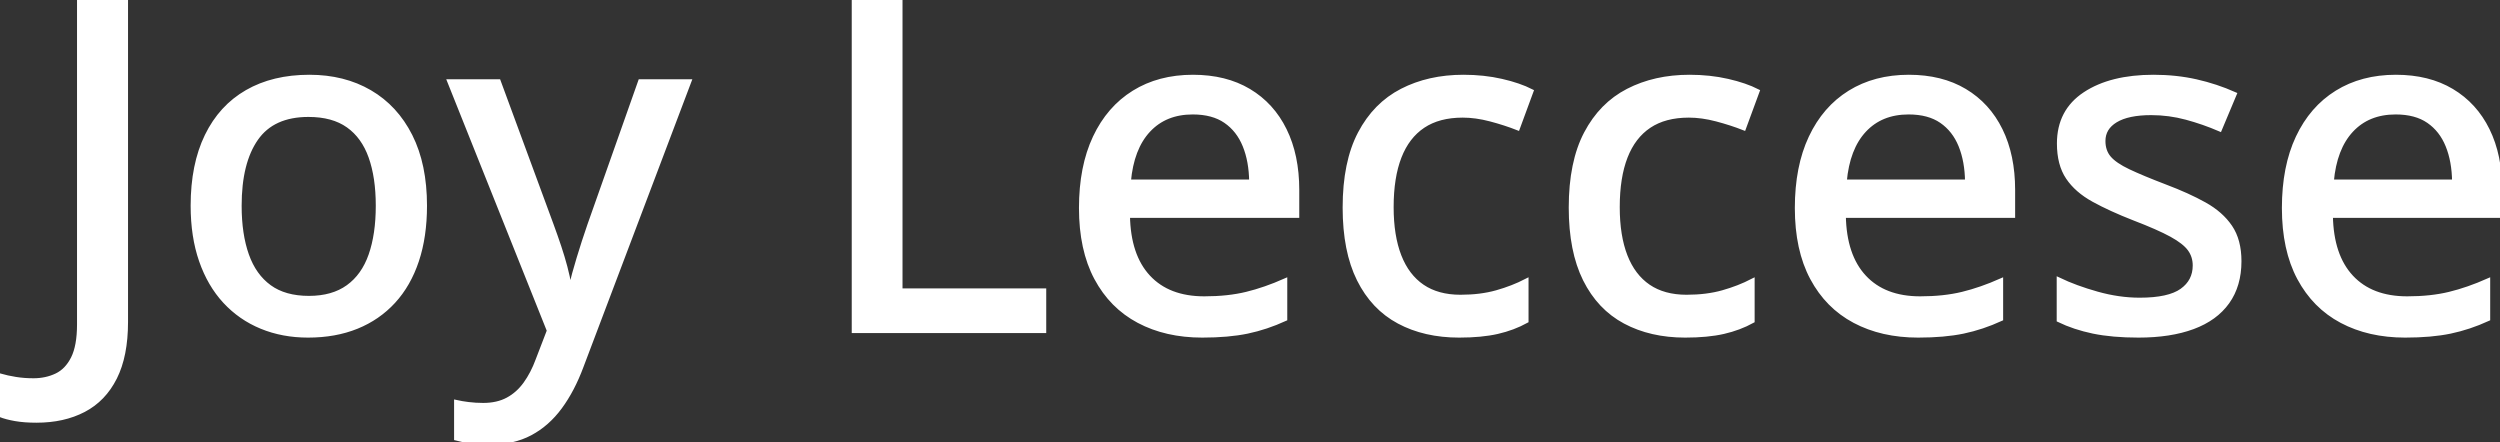 <svg width="539.356" height="95.459" viewBox="0 0 539.356 95.459" xmlns="http://www.w3.org/2000/svg"><rect x="0" y="0" width="539.356" height="95.459" fill="#333333" stroke="none"/><g id="svgGroup" stroke-linecap="round" fill-rule="evenodd" font-size="9pt" stroke="#ffffff" stroke-width="0.25mm" fill="#ffffff" style="stroke:#ffffff;stroke-width:0.25mm;fill:#ffffff"><path d="M 118.457 71.338 L 96.973 17.578 L 107.568 17.578 L 118.994 48.584 Q 119.873 50.977 120.63 53.247 Q 121.387 55.518 121.948 57.642 Q 122.51 59.766 122.852 61.816 L 123.193 61.816 Q 123.779 59.326 124.854 55.762 Q 125.928 52.197 127.197 48.535 L 138.135 17.578 L 148.682 17.578 L 125.439 79.004 Q 123.535 84.131 120.825 87.817 Q 118.115 91.504 114.404 93.481 Q 110.693 95.459 105.615 95.459 Q 103.271 95.459 101.489 95.19 Q 99.707 94.922 98.438 94.58 L 98.438 86.768 Q 99.512 87.012 101.05 87.207 Q 102.588 87.402 104.248 87.402 Q 107.324 87.402 109.546 86.206 Q 111.768 85.01 113.354 82.813 Q 114.941 80.615 116.016 77.686 L 118.457 71.338 Z M 444.189 69.043 L 444.189 60.352 Q 447.754 62.061 452.441 63.379 Q 457.129 64.697 461.621 64.697 Q 467.92 64.697 470.728 62.695 Q 473.535 60.693 473.535 57.275 Q 473.535 55.273 472.412 53.735 Q 471.289 52.197 468.481 50.659 Q 465.674 49.121 460.449 47.119 Q 455.322 45.117 451.685 43.115 Q 448.047 41.113 446.143 38.281 Q 444.238 35.449 444.238 30.957 Q 444.238 23.975 449.829 20.288 Q 455.42 16.602 464.6 16.602 Q 469.482 16.602 473.804 17.578 Q 478.125 18.555 482.08 20.313 L 478.906 27.881 Q 475.391 26.367 471.68 25.366 Q 467.969 24.365 464.111 24.365 Q 459.082 24.365 456.421 25.977 Q 453.76 27.588 453.76 30.42 Q 453.76 32.617 455.005 34.082 Q 456.25 35.547 459.18 36.938 Q 462.109 38.33 467.09 40.234 Q 472.021 42.09 475.61 44.092 Q 479.199 46.094 481.152 48.975 Q 483.105 51.855 483.105 56.348 Q 483.105 61.572 480.542 65.161 Q 477.979 68.75 473.096 70.557 Q 468.213 72.363 461.377 72.363 Q 455.713 72.363 451.611 71.509 Q 447.51 70.654 444.189 69.043 Z M 279.834 40.967 L 279.834 46.533 L 243.311 46.533 Q 243.457 55.176 247.754 59.79 Q 252.051 64.404 259.814 64.404 Q 264.941 64.404 268.945 63.428 Q 272.949 62.451 277.246 60.547 L 277.246 68.799 Q 273.193 70.654 269.116 71.509 Q 265.039 72.363 259.375 72.363 Q 251.563 72.363 245.679 69.238 Q 239.795 66.113 236.523 59.985 Q 233.252 53.857 233.252 44.873 Q 233.252 35.986 236.23 29.663 Q 239.209 23.34 244.629 19.971 Q 250.049 16.602 257.373 16.602 Q 264.404 16.602 269.434 19.604 Q 274.463 22.607 277.148 28.076 Q 279.834 33.545 279.834 40.967 Z M 434.277 40.967 L 434.277 46.533 L 397.754 46.533 Q 397.9 55.176 402.197 59.79 Q 406.494 64.404 414.258 64.404 Q 419.385 64.404 423.389 63.428 Q 427.393 62.451 431.689 60.547 L 431.689 68.799 Q 427.637 70.654 423.56 71.509 Q 419.482 72.363 413.818 72.363 Q 406.006 72.363 400.122 69.238 Q 394.238 66.113 390.967 59.985 Q 387.695 53.857 387.695 44.873 Q 387.695 35.986 390.674 29.663 Q 393.652 23.34 399.072 19.971 Q 404.492 16.602 411.816 16.602 Q 418.848 16.602 423.877 19.604 Q 428.906 22.607 431.592 28.076 Q 434.277 33.545 434.277 40.967 Z M 539.355 40.967 L 539.355 46.533 L 502.832 46.533 Q 502.979 55.176 507.275 59.79 Q 511.572 64.404 519.336 64.404 Q 524.463 64.404 528.467 63.428 Q 532.471 62.451 536.768 60.547 L 536.768 68.799 Q 532.715 70.654 528.638 71.509 Q 524.561 72.363 518.896 72.363 Q 511.084 72.363 505.2 69.238 Q 499.316 66.113 496.045 59.985 Q 492.773 53.857 492.773 44.873 Q 492.773 35.986 495.752 29.663 Q 498.73 23.34 504.15 19.971 Q 509.57 16.602 516.895 16.602 Q 523.926 16.602 528.955 19.604 Q 533.984 22.607 536.67 28.076 Q 539.355 33.545 539.355 40.967 Z M 225.244 71.387 L 184.229 71.387 L 184.229 0 L 194.238 0 L 194.238 62.695 L 225.244 62.695 L 225.244 71.387 Z M 0 89.502 L 0 81.055 Q 1.563 81.494 3.369 81.787 Q 5.176 82.08 7.227 82.08 Q 9.961 82.08 12.207 81.006 Q 14.453 79.932 15.771 77.295 Q 17.09 74.658 17.09 69.971 L 17.09 0 L 27.148 0 L 27.148 69.482 Q 27.148 76.758 24.78 81.47 Q 22.412 86.182 18.066 88.452 Q 13.721 90.723 7.861 90.723 Q 5.273 90.723 3.32 90.381 Q 1.367 90.039 0 89.502 Z M 330.371 19.678 L 327.441 27.637 Q 324.707 26.563 321.558 25.732 Q 318.408 24.902 315.576 24.902 Q 310.4 24.902 307.007 27.173 Q 303.613 29.443 301.904 33.838 Q 300.195 38.232 300.195 44.678 Q 300.195 50.928 301.88 55.249 Q 303.564 59.57 306.86 61.816 Q 310.156 64.063 315.088 64.063 Q 319.434 64.063 322.9 63.086 Q 326.367 62.109 329.297 60.596 L 329.297 69.238 Q 326.465 70.801 323.047 71.582 Q 319.629 72.363 314.795 72.363 Q 307.373 72.363 301.807 69.385 Q 296.24 66.406 293.188 60.278 Q 290.137 54.15 290.137 44.775 Q 290.137 35.01 293.408 28.784 Q 296.68 22.559 302.466 19.58 Q 308.252 16.602 315.723 16.602 Q 320.117 16.602 323.95 17.48 Q 327.783 18.359 330.371 19.678 Z M 379.15 19.678 L 376.221 27.637 Q 373.486 26.563 370.337 25.732 Q 367.188 24.902 364.355 24.902 Q 359.18 24.902 355.786 27.173 Q 352.393 29.443 350.684 33.838 Q 348.975 38.232 348.975 44.678 Q 348.975 50.928 350.659 55.249 Q 352.344 59.57 355.64 61.816 Q 358.936 64.063 363.867 64.063 Q 368.213 64.063 371.68 63.086 Q 375.146 62.109 378.076 60.596 L 378.076 69.238 Q 375.244 70.801 371.826 71.582 Q 368.408 72.363 363.574 72.363 Q 356.152 72.363 350.586 69.385 Q 345.02 66.406 341.968 60.278 Q 338.916 54.15 338.916 44.775 Q 338.916 35.01 342.188 28.784 Q 345.459 22.559 351.245 19.58 Q 357.031 16.602 364.502 16.602 Q 368.896 16.602 372.729 17.48 Q 376.563 18.359 379.15 19.678 Z M 91.65 44.385 Q 91.65 51.025 89.917 56.226 Q 88.184 61.426 84.888 65.015 Q 81.592 68.604 76.953 70.483 Q 72.314 72.363 66.455 72.363 Q 60.986 72.363 56.421 70.483 Q 51.855 68.604 48.535 65.015 Q 45.215 61.426 43.408 56.226 Q 41.602 51.025 41.602 44.385 Q 41.602 35.547 44.629 29.321 Q 47.656 23.096 53.296 19.849 Q 58.936 16.602 66.748 16.602 Q 74.17 16.602 79.785 19.873 Q 85.4 23.145 88.525 29.346 Q 91.65 35.547 91.65 44.385 Z M 51.66 44.385 Q 51.66 50.586 53.247 55.054 Q 54.834 59.521 58.13 61.914 Q 61.426 64.307 66.65 64.307 Q 71.777 64.307 75.098 61.914 Q 78.418 59.521 79.98 55.054 Q 81.543 50.586 81.543 44.385 Q 81.543 38.232 79.98 33.838 Q 78.418 29.443 75.122 27.1 Q 71.826 24.756 66.553 24.756 Q 58.838 24.756 55.249 29.907 Q 51.66 35.059 51.66 44.385 Z M 243.506 39.209 L 269.971 39.209 Q 269.922 34.766 268.555 31.396 Q 267.188 28.027 264.429 26.123 Q 261.67 24.219 257.324 24.219 Q 251.367 24.219 247.754 28.101 Q 244.141 31.982 243.506 39.209 Z M 397.949 39.209 L 424.414 39.209 Q 424.365 34.766 422.998 31.396 Q 421.631 28.027 418.872 26.123 Q 416.113 24.219 411.768 24.219 Q 405.811 24.219 402.197 28.101 Q 398.584 31.982 397.949 39.209 Z M 503.027 39.209 L 529.492 39.209 Q 529.443 34.766 528.076 31.396 Q 526.709 28.027 523.95 26.123 Q 521.191 24.219 516.846 24.219 Q 510.889 24.219 507.275 28.101 Q 503.662 31.982 503.027 39.209 Z" vector-effect="non-scaling-stroke"/></g></svg>